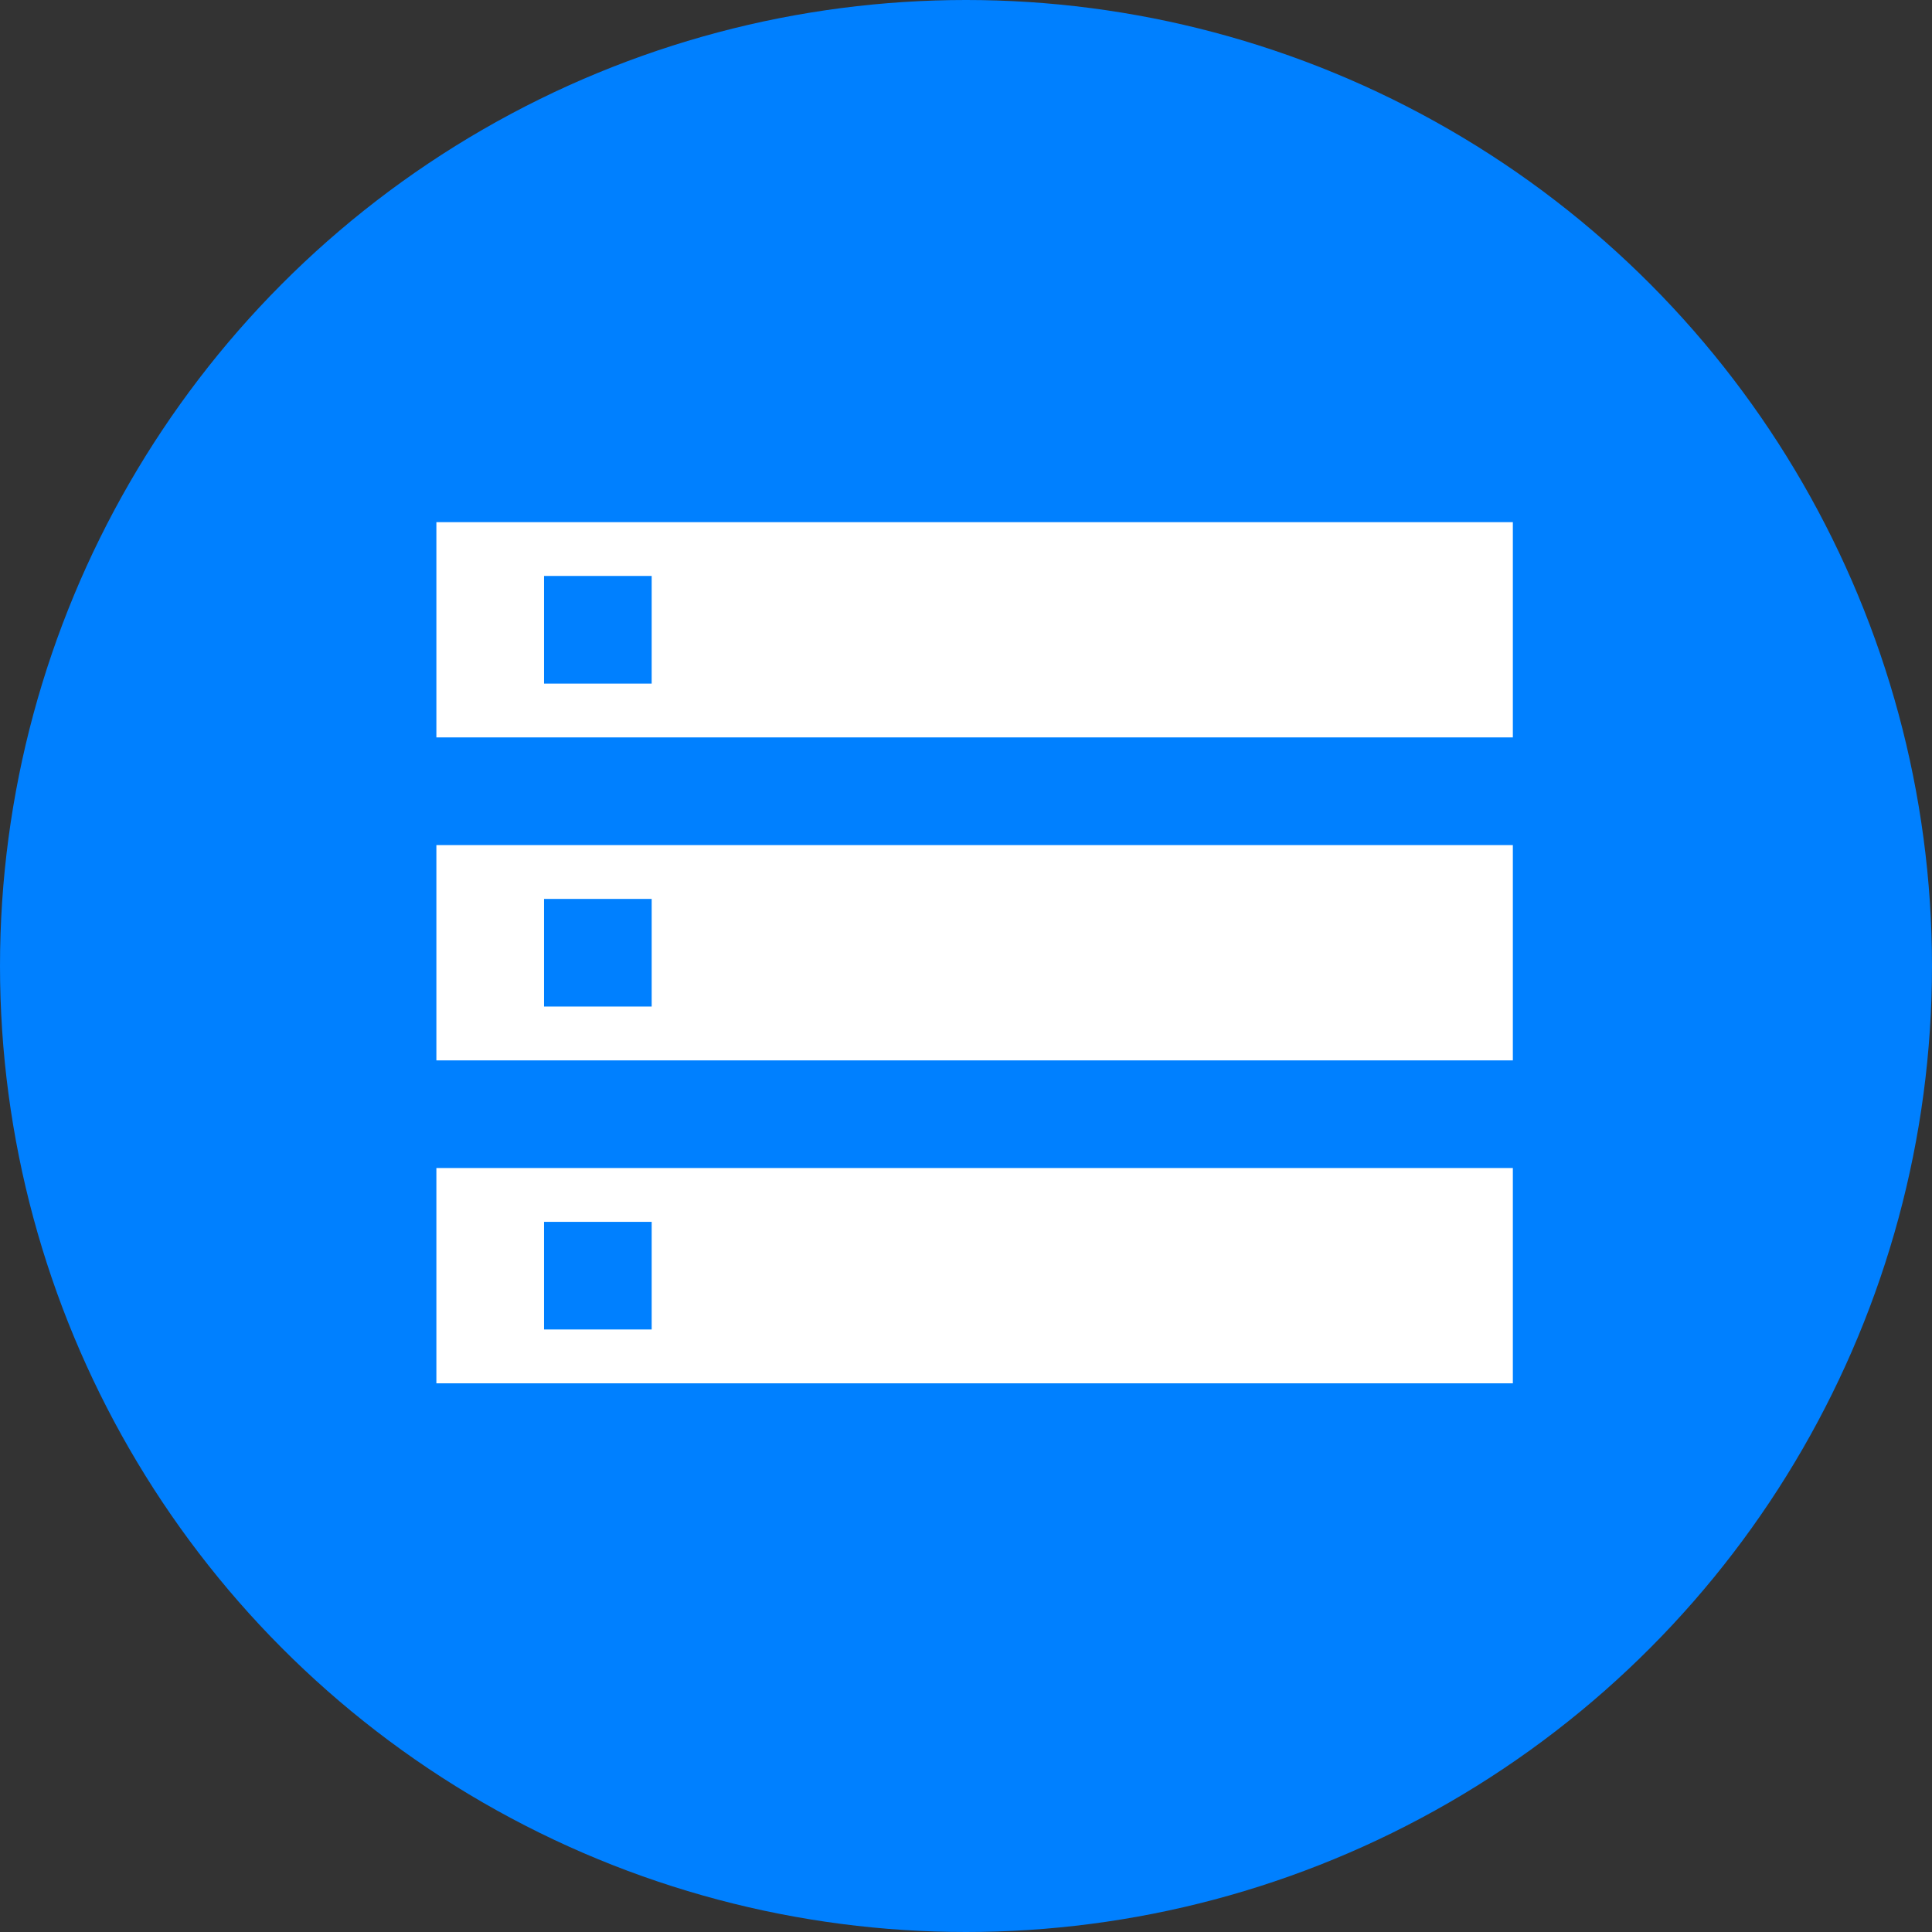 <svg xmlns="http://www.w3.org/2000/svg" width="164" height="164" viewBox="0 0 164 164">
  <rect x="0" y="0" width="164" height="164" fill="#333333" stroke="none"/>
  <g id="グループ_9" data-name="グループ 9" transform="translate(-0.095 -0.481)">
    <circle id="楕円形_5" data-name="楕円形 5" cx="82" cy="82" r="82" transform="translate(0.095 0.481)" fill="#0080ff"/>
    <g id="storage-24px" transform="translate(28 26.528)">
      <path id="パス_48" data-name="パス 48" d="M0,0H109.652V109.652H0Z" fill="none"/>
      <path id="パス_49" data-name="パス 49" d="M2,77.1H93.377V58.826H2Zm9.138-13.706h9.138v9.138H11.138ZM2,4V22.275H93.377V4ZM20.275,17.706H11.138V8.569h9.138ZM2,49.688H93.377V31.413H2Zm9.138-13.706h9.138v9.138H11.138Z" transform="translate(7.138 14.275)" fill="#fff"/>
    </g>
  </g>
</svg>
